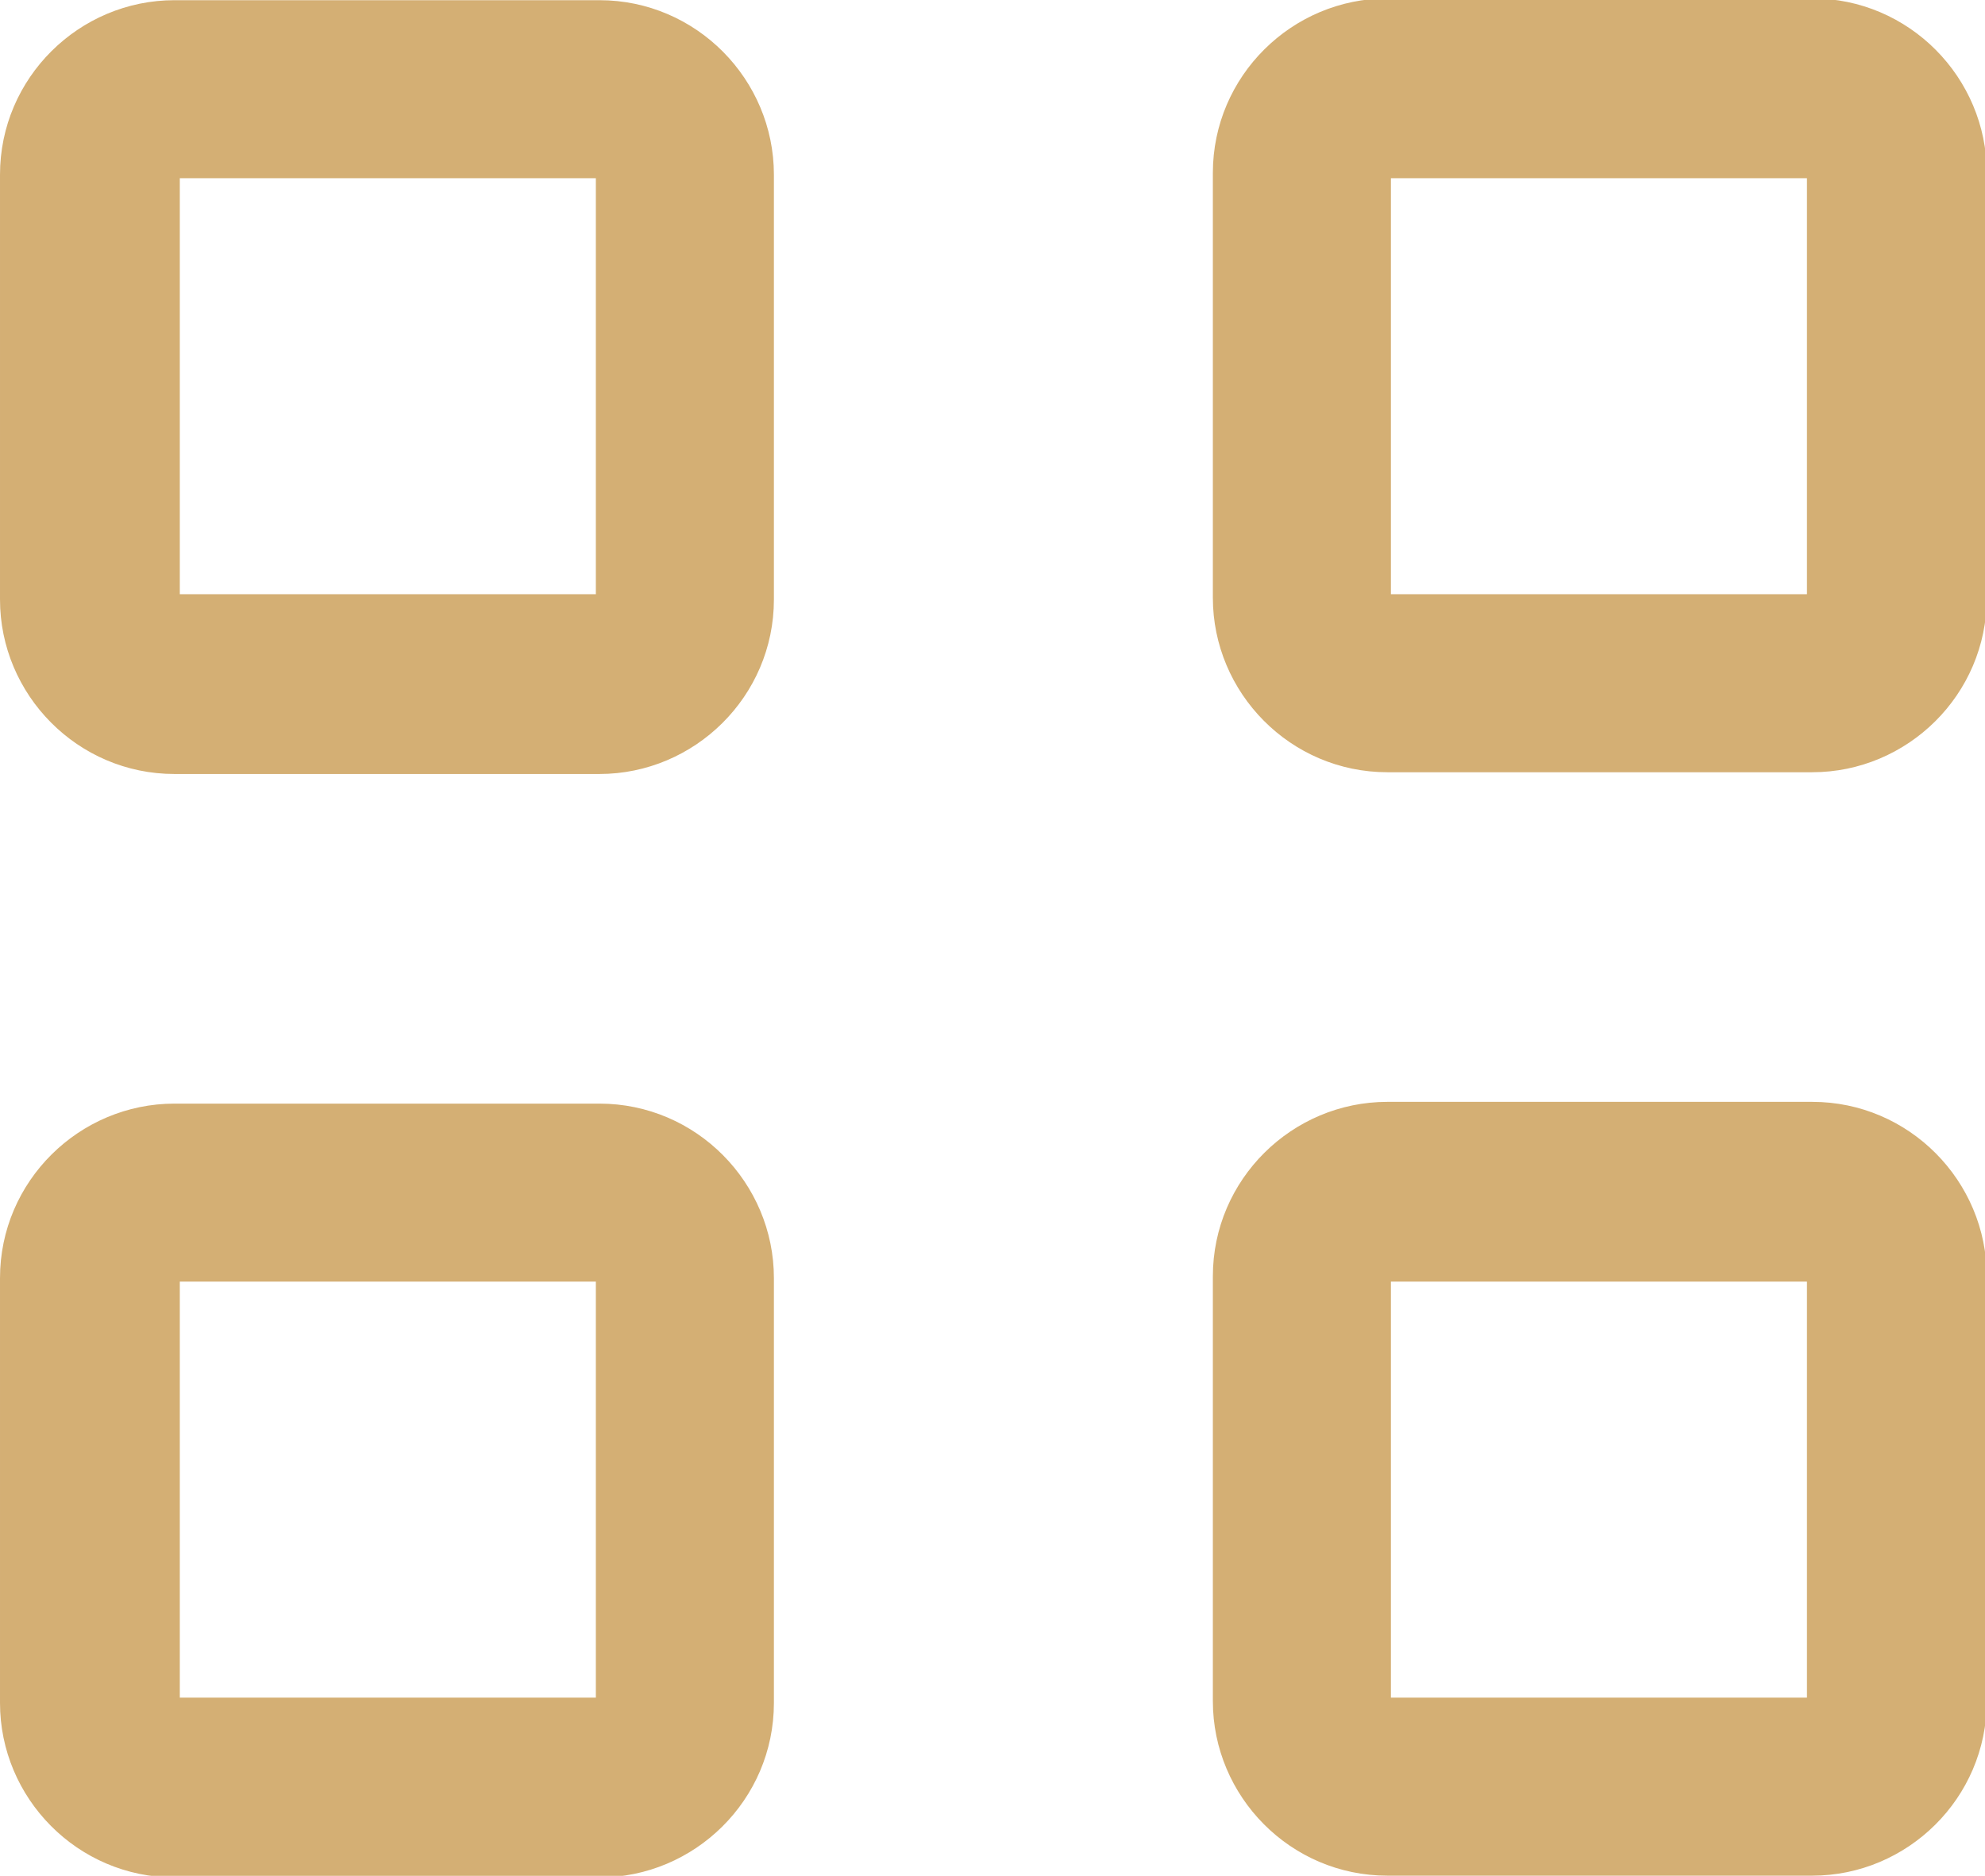 <?xml version="1.0" encoding="UTF-8"?>
<!DOCTYPE svg PUBLIC "-//W3C//DTD SVG 1.1//EN" "http://www.w3.org/Graphics/SVG/1.1/DTD/svg11.dtd">
<!-- Creator: CorelDRAW 2019 (64-Bit) -->
<svg xmlns="http://www.w3.org/2000/svg" xml:space="preserve" width="5.54mm" height="5.236mm" version="1.1" style="shape-rendering:geometricPrecision; text-rendering:geometricPrecision; image-rendering:optimizeQuality; fill-rule:evenodd; clip-rule:evenodd"
viewBox="0 0 11.26 10.64"
 xmlns:xlink="http://www.w3.org/1999/xlink"
 xmlns:xodm="http://www.corel.com/coreldraw/odm/2003">
 <defs>
  <style type="text/css">
   <![CDATA[
    .fil0 {fill:#D4AF74;fill-rule:nonzero}
   ]]>
  </style>
 </defs>
 <g id="Слой_x0020_1">
  <path class="fil0" d="M7.89 7.27l2.36 0 0 2.36 -2.36 0 0 -2.36zm-0.02 3.37l2.41 0c0.54,0 0.99,-0.44 0.99,-0.99l0 -2.41c0,-0.54 -0.44,-0.99 -0.99,-0.99l-2.41 0c-0.54,0 -0.99,0.44 -0.99,0.99l0 2.41c0,0.54 0.44,0.99 0.99,0.99zm0.02 -9.63l2.36 0 0 2.36 -2.36 0 0 -2.36zm-0.02 3.37l2.41 0c0.54,0 0.99,-0.44 0.99,-0.99l0 -2.41c0,-0.54 -0.44,-0.99 -0.99,-0.99l-2.41 0c-0.54,0 -0.99,0.44 -0.99,0.99l0 2.41c0,0.54 0.44,0.99 0.99,0.99zm-4.49 5.25l-2.36 0 0 -2.36 2.36 0 0 2.36zm0.02 -3.37l-2.41 0c-0.54,0 -0.99,0.44 -0.99,0.99l0 2.41c0,0.54 0.44,0.99 0.99,0.99l2.41 0c0.54,0 0.99,-0.44 0.99,-0.99l0 -2.41c0,-0.54 -0.44,-0.99 -0.99,-0.99zm-0.02 -2.89l-2.36 0 0 -2.36 2.36 0 0 2.36zm0.02 -3.37l-2.41 0c-0.54,0 -0.99,0.44 -0.99,0.99l0 2.41c0,0.54 0.44,0.99 0.99,0.99l2.41 0c0.54,0 0.99,-0.44 0.99,-0.99l0 -2.41c0,-0.54 -0.44,-0.99 -0.99,-0.99z"/>
 </g>
</svg>
